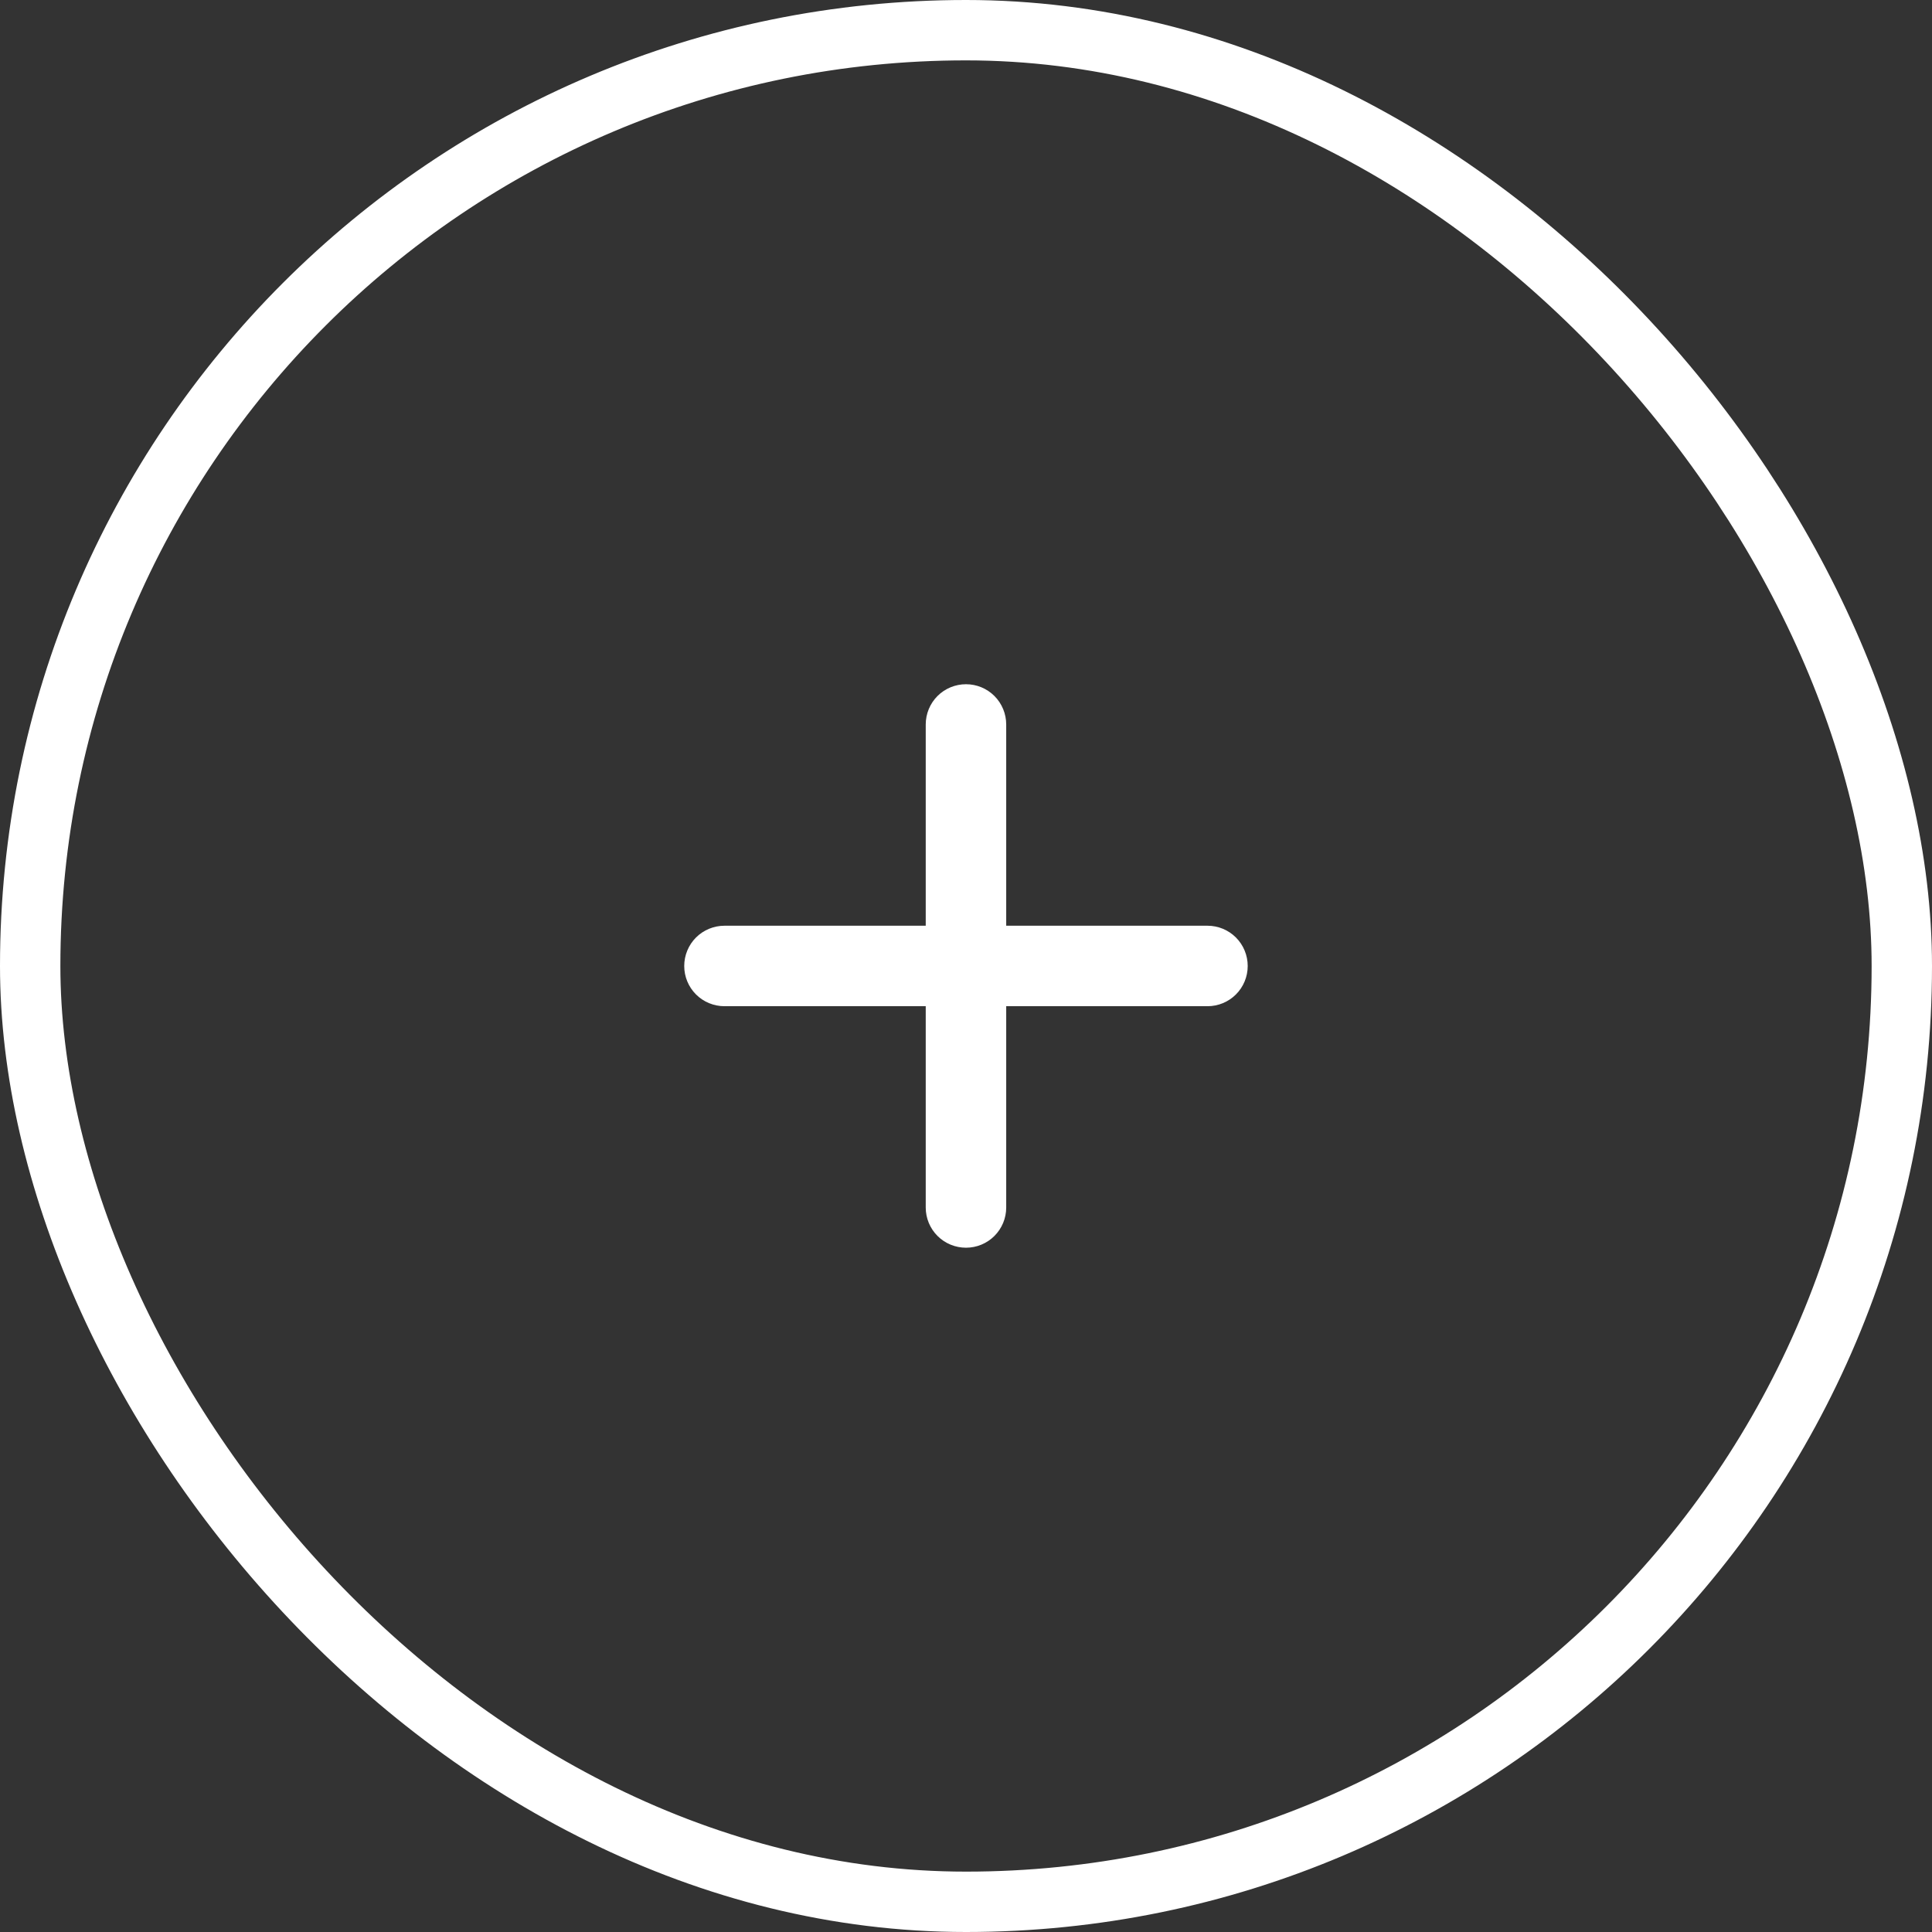 <svg width="32" height="32" viewBox="0 0 32 32" fill="none" xmlns="http://www.w3.org/2000/svg">
<rect x="0" y="0" width="32" height="32" fill="#333333" stroke="none"/>
<rect x="0.5" y="0.5" width="31" height="31" rx="15.5" stroke="white"/>
<path d="M16 11.333C16.177 11.333 16.346 11.403 16.471 11.528C16.596 11.653 16.666 11.823 16.666 12V15.333H20C20.177 15.333 20.346 15.403 20.471 15.528C20.596 15.653 20.666 15.823 20.666 16C20.666 16.177 20.596 16.346 20.471 16.471C20.346 16.596 20.177 16.666 20 16.666H16.666V20C16.666 20.177 16.596 20.346 16.471 20.471C16.346 20.596 16.177 20.666 16 20.666C15.823 20.666 15.653 20.596 15.528 20.471C15.403 20.346 15.333 20.177 15.333 20V16.666H12C11.823 16.666 11.653 16.596 11.528 16.471C11.403 16.346 11.333 16.177 11.333 16C11.333 15.823 11.403 15.653 11.528 15.528C11.653 15.403 11.823 15.333 12 15.333H15.333V12C15.333 11.823 15.403 11.653 15.528 11.528C15.653 11.403 15.823 11.333 16 11.333Z" fill="white"/>
</svg>
